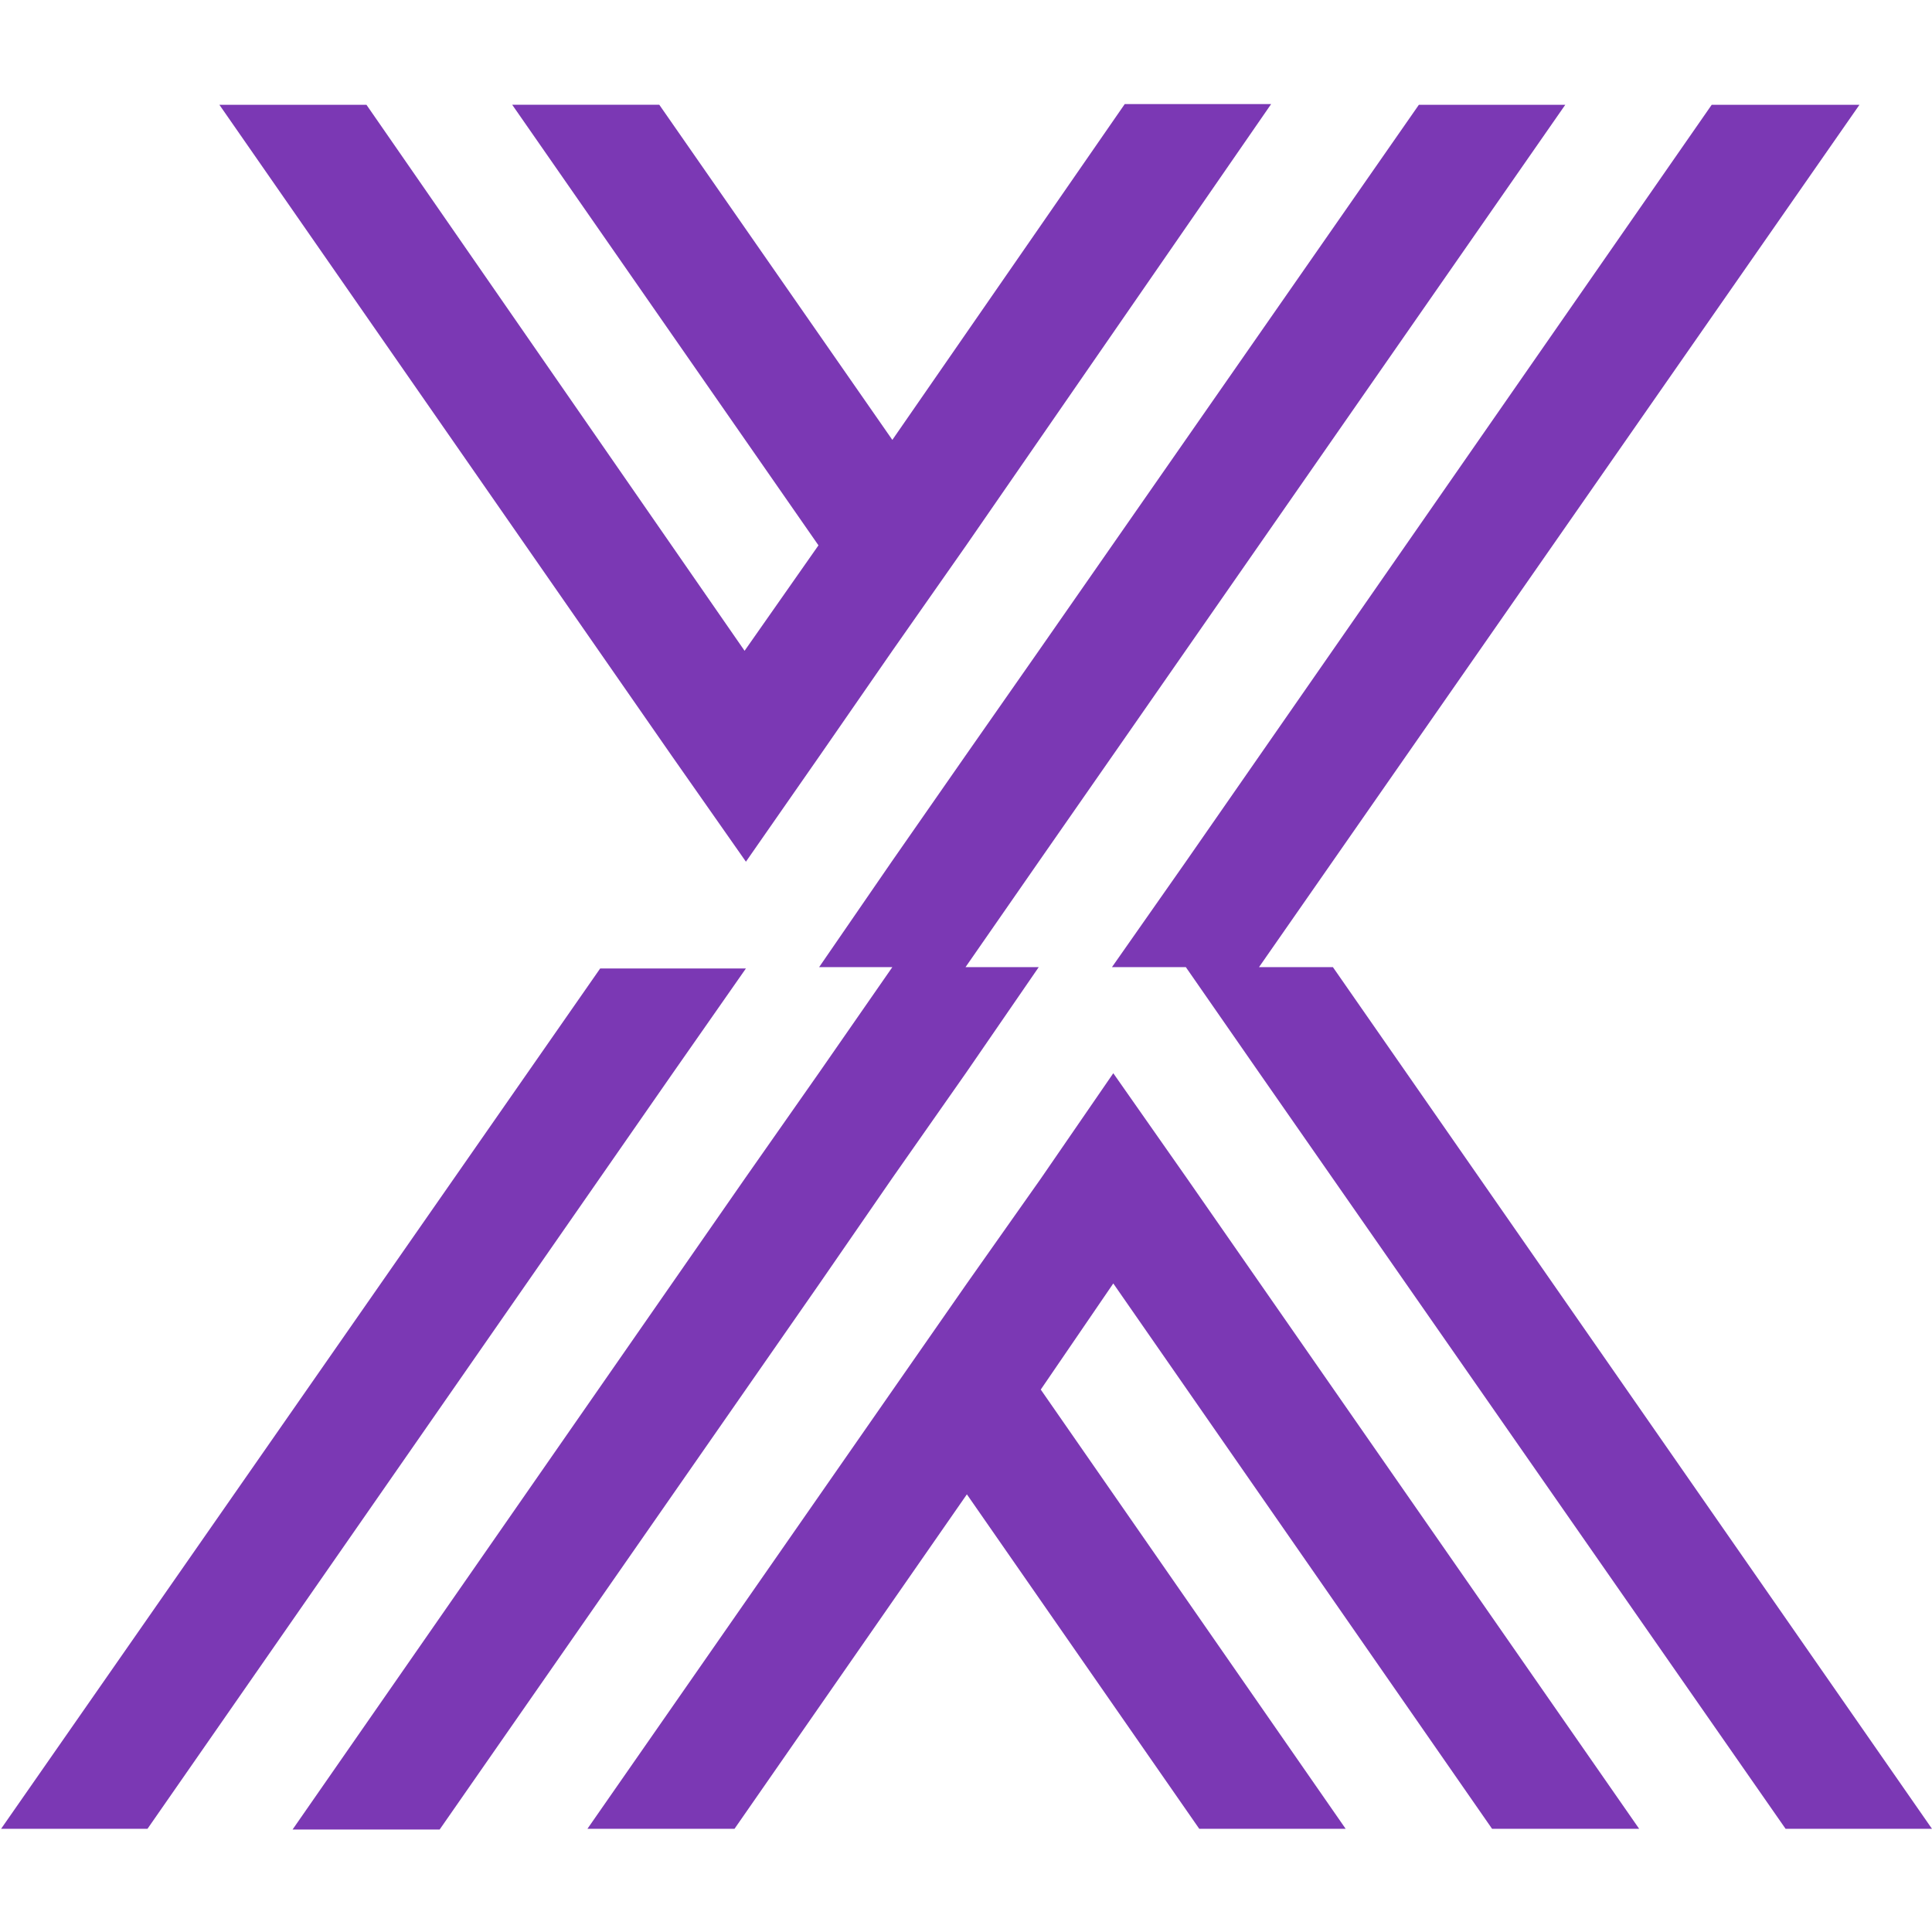 <?xml version="1.0" encoding="UTF-8"?>
<svg id="Laag_1" xmlns="http://www.w3.org/2000/svg" viewBox="0 0 1000 1000">
  <defs>
    <style>
      .cls-1 {
        fill: #7b38b4;
      }
    </style>
  </defs>
  <path class="cls-1" d="M310.65,501.28L.56,946.59h75.78l271.85-391.08,37.89-54.23h-75.78.35ZM772.3,946.59h76.13l-233.95-336.51-38.24-54.58-37.54,54.58-38.24,54.23-38.24,54.93-158.17,227.35h76.13l120.28-173.12,120.28,173.12h75.78l-157.82-227.35,37.54-54.93s196.06,282.28,196.06,282.28ZM689.91,500.58h-38.24L962.46,54.23h-76.48l-272.19,391.78-38.24,54.58h38.24l37.89,54.58,272.54,391.43h75.78s-310.09-446.01-310.09-446.01ZM575.89,391.08L810.19,54.23h-75.78l-196.76,282.62-37.89,54.23-38.24,54.93-37.54,54.58h37.89l-37.89,54.58-38.24,54.58-234.3,337.2h76.13l196.41-282.28,37.89-54.93,38.24-54.58,37.54-54.58h-37.89l37.89-54.58s38.24-54.93,38.24-54.93ZM189.33,54.23h-75.78l234.3,337.2,38.24,54.58,38.24-54.93,37.54-54.23,38.24-54.58,157.82-228.39h-75.78l-120.28,173.81-120.63-173.47h-76.13l158.52,228.05-38.24,54.58L189.67,54.23h-.35Z"/>
</svg>
